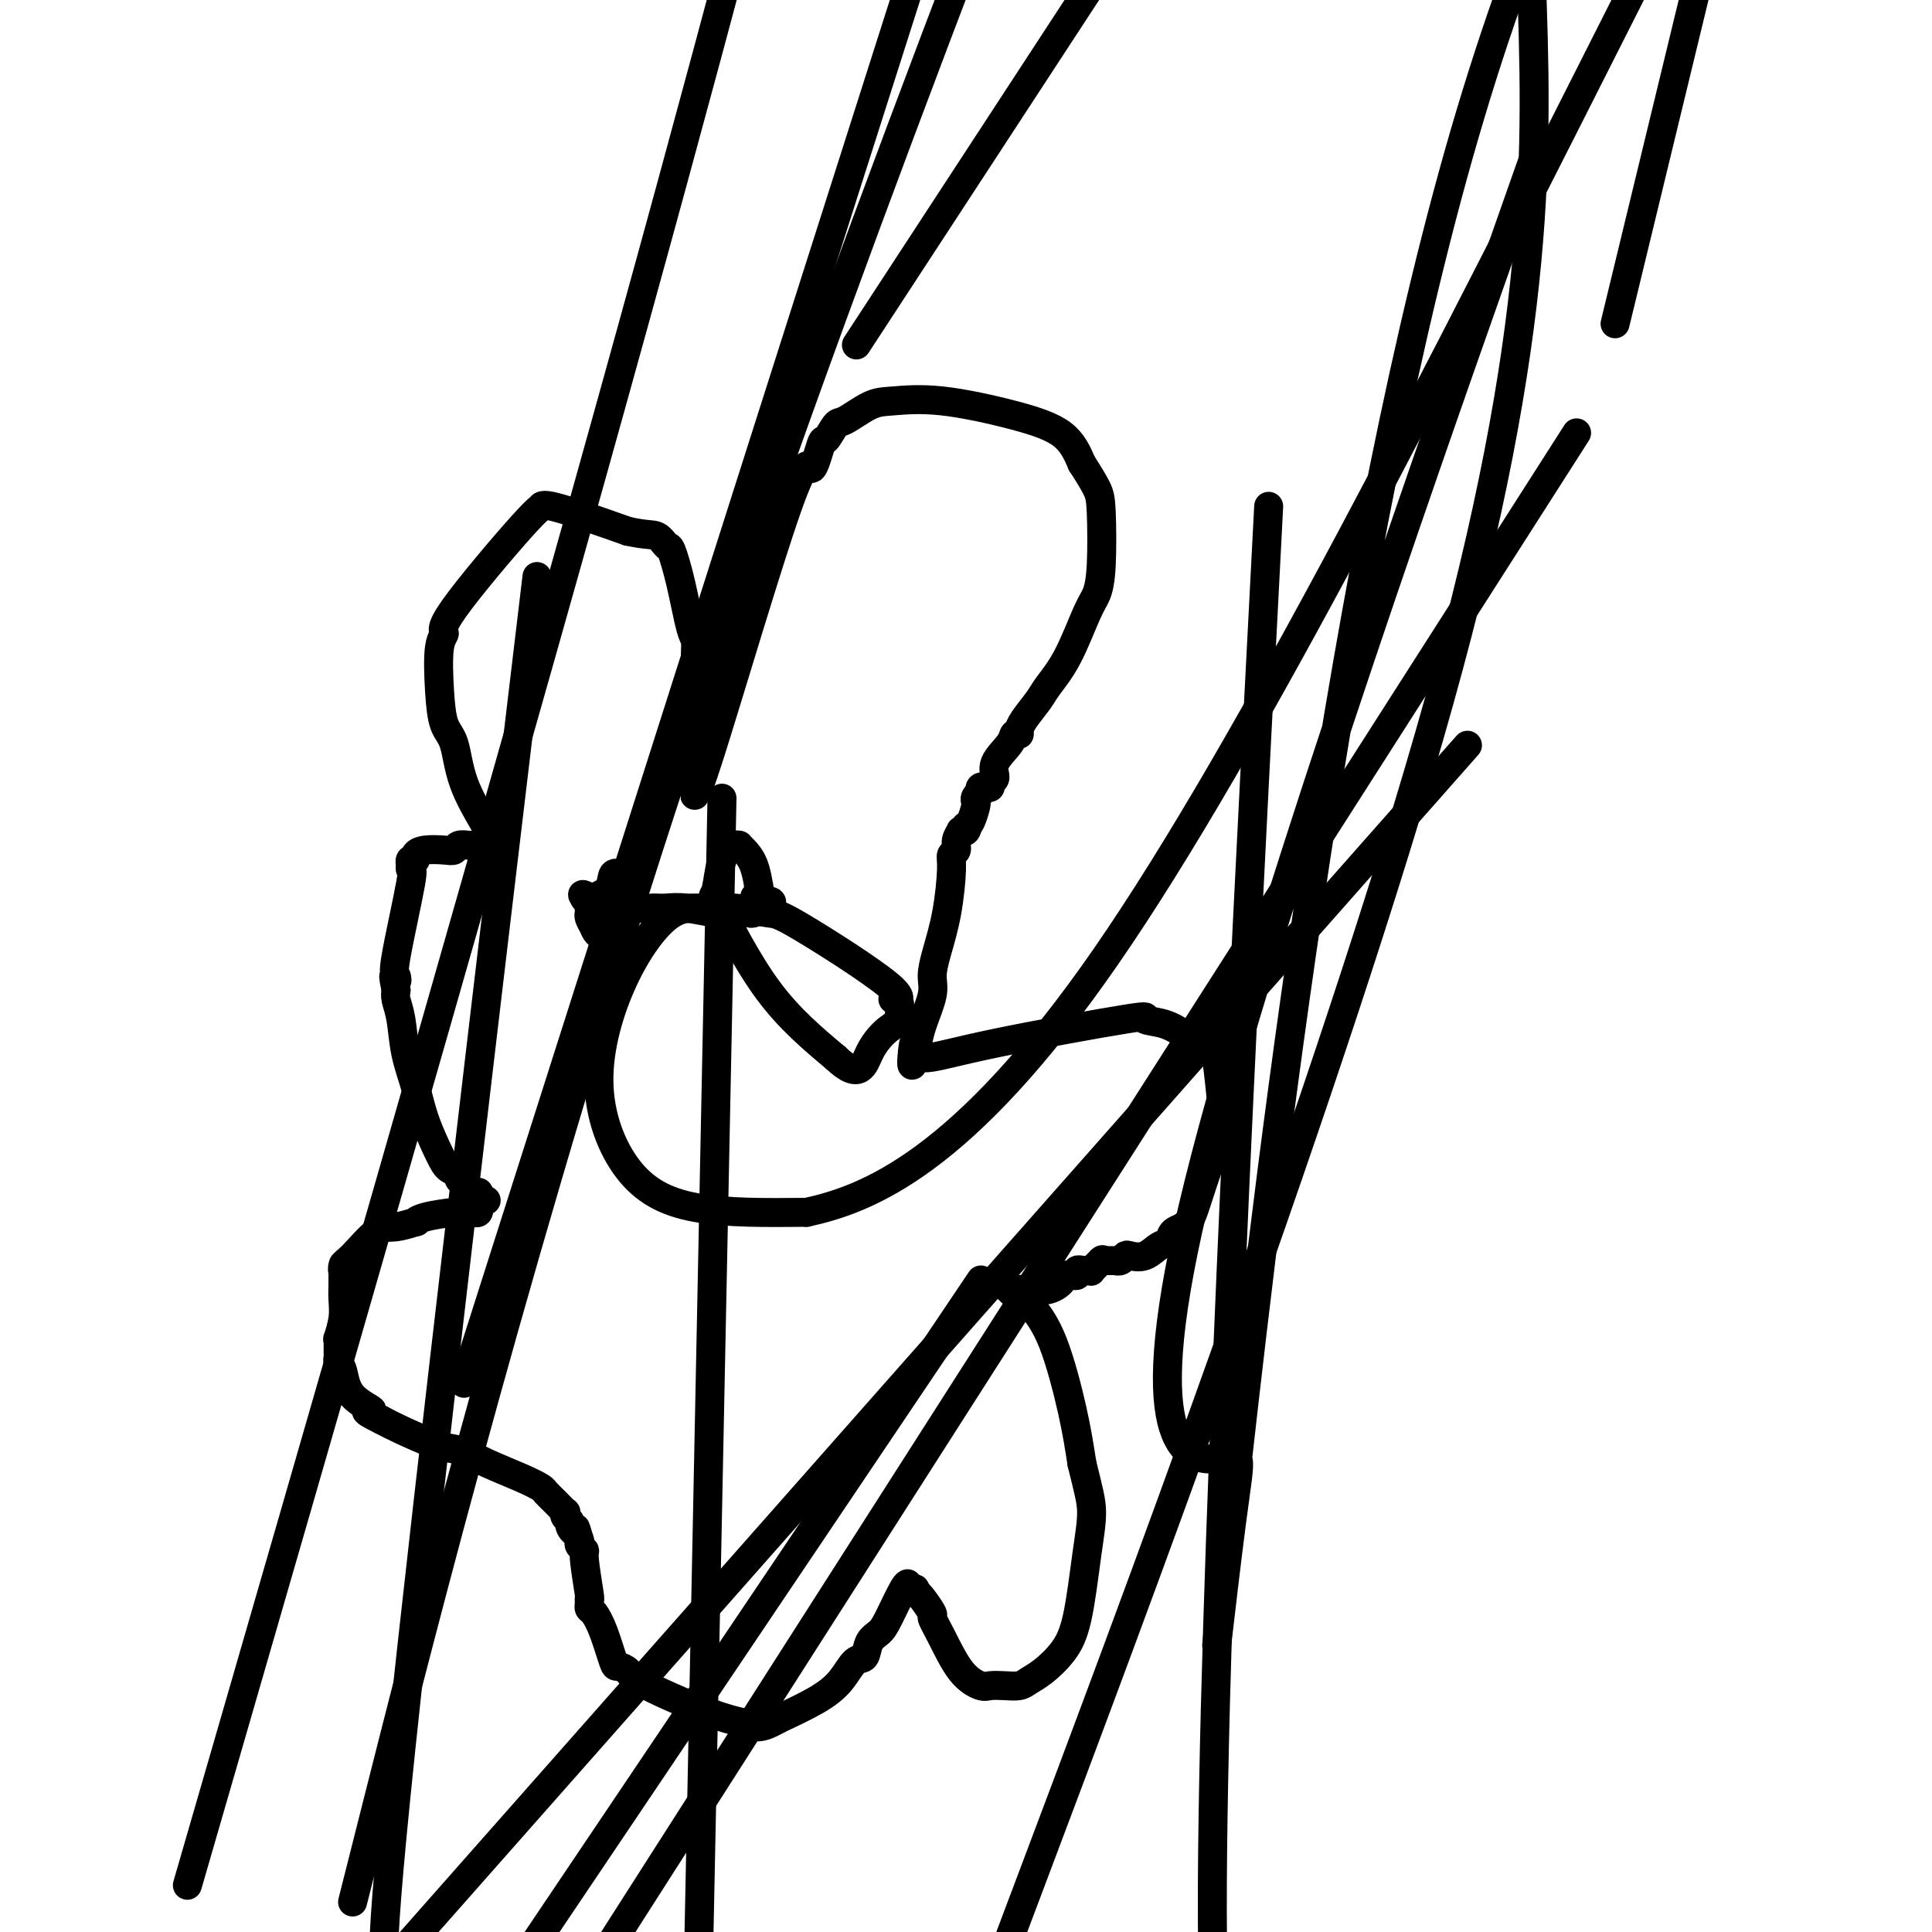 <svg viewBox='0 0 400 400' version='1.1' xmlns='http://www.w3.org/2000/svg' xmlns:xlink='http://www.w3.org/1999/xlink'><g fill='none' stroke='#000000' stroke-width='6' stroke-linecap='round' stroke-linejoin='round'><path d='M101,172c-0.016,-0.160 -0.032,-0.320 -1,-2c-0.968,-1.680 -2.888,-4.880 -4,-8c-1.112,-3.120 -1.417,-6.160 -2,-8c-0.583,-1.840 -1.444,-2.482 -2,-4c-0.556,-1.518 -0.808,-3.913 -1,-7c-0.192,-3.087 -0.325,-6.865 0,-9c0.325,-2.135 1.106,-2.628 1,-3c-0.106,-0.372 -1.100,-0.622 2,-5c3.100,-4.378 10.295,-12.885 14,-17c3.705,-4.115 3.921,-3.839 4,-4c0.079,-0.161 0.023,-0.760 3,0c2.977,0.760 8.989,2.880 15,5'/><path d='M130,110c4.032,0.874 5.111,0.560 6,1c0.889,0.440 1.587,1.635 2,2c0.413,0.365 0.541,-0.101 1,1c0.459,1.101 1.250,3.767 2,7c0.750,3.233 1.458,7.033 2,9c0.542,1.967 0.917,2.101 1,3c0.083,0.899 -0.125,2.563 0,5c0.125,2.437 0.585,5.645 1,8c0.415,2.355 0.787,3.856 1,5c0.213,1.144 0.267,1.932 0,3c-0.267,1.068 -0.856,2.416 -1,3c-0.144,0.584 0.158,0.405 0,1c-0.158,0.595 -0.774,1.964 -1,3c-0.226,1.036 -0.061,1.741 0,2c0.061,0.259 0.017,0.074 0,0c-0.017,-0.074 -0.009,-0.037 0,0'/><path d='M144,163c-0.325,2.244 -0.138,1.855 0,1c0.138,-0.855 0.226,-2.174 0,-1c-0.226,1.174 -0.766,4.843 3,-7c3.766,-11.843 11.839,-39.199 16,-51c4.161,-11.801 4.411,-8.049 5,-8c0.589,0.049 1.518,-3.605 2,-5c0.482,-1.395 0.516,-0.531 1,-1c0.484,-0.469 1.419,-2.272 2,-3c0.581,-0.728 0.808,-0.383 2,-1c1.192,-0.617 3.347,-2.197 5,-3c1.653,-0.803 2.802,-0.828 5,-1c2.198,-0.172 5.445,-0.489 10,0c4.555,0.489 10.419,1.786 15,3c4.581,1.214 7.880,2.347 10,4c2.120,1.653 3.060,3.827 4,6'/><path d='M224,96c1.241,1.912 2.342,3.693 3,5c0.658,1.307 0.873,2.140 1,5c0.127,2.860 0.168,7.746 0,11c-0.168,3.254 -0.543,4.876 -1,6c-0.457,1.124 -0.994,1.750 -2,4c-1.006,2.250 -2.480,6.123 -4,9c-1.520,2.877 -3.087,4.757 -4,6c-0.913,1.243 -1.173,1.849 -2,3c-0.827,1.151 -2.223,2.848 -3,4c-0.777,1.152 -0.936,1.758 -1,2c-0.064,0.242 -0.032,0.121 0,0'/><path d='M211,151c0.000,0.000 0.000,1.000 0,1'/><path d='M211,152c-0.216,0.086 -0.755,-0.198 -1,0c-0.245,0.198 -0.194,0.880 -1,2c-0.806,1.120 -2.469,2.678 -3,4c-0.531,1.322 0.069,2.407 0,3c-0.069,0.593 -0.807,0.694 -1,1c-0.193,0.306 0.158,0.818 0,1c-0.158,0.182 -0.826,0.034 -1,0c-0.174,-0.034 0.146,0.046 0,0c-0.146,-0.046 -0.757,-0.219 -1,0c-0.243,0.219 -0.117,0.830 0,1c0.117,0.170 0.224,-0.102 0,0c-0.224,0.102 -0.781,0.577 -1,1c-0.219,0.423 -0.100,0.794 0,1c0.100,0.206 0.181,0.248 0,1c-0.181,0.752 -0.623,2.215 -1,3c-0.377,0.785 -0.688,0.893 -1,1'/><path d='M200,171c-1.718,2.878 -0.512,0.574 0,0c0.512,-0.574 0.329,0.584 0,1c-0.329,0.416 -0.805,0.090 -1,0c-0.195,-0.090 -0.109,0.055 0,0c0.109,-0.055 0.240,-0.312 0,0c-0.240,0.312 -0.851,1.193 -1,2c-0.149,0.807 0.164,1.541 0,2c-0.164,0.459 -0.805,0.643 -1,1c-0.195,0.357 0.055,0.887 0,3c-0.055,2.113 -0.413,5.811 -1,9c-0.587,3.189 -1.401,5.870 -2,8c-0.599,2.130 -0.984,3.709 -1,5c-0.016,1.291 0.336,2.295 0,4c-0.336,1.705 -1.360,4.113 -2,6c-0.640,1.887 -0.897,3.253 -1,4c-0.103,0.747 -0.051,0.873 0,1'/><path d='M190,217c-1.772,7.057 -1.203,1.700 -1,0c0.203,-1.700 0.038,0.256 0,1c-0.038,0.744 0.049,0.275 0,0c-0.049,-0.275 -0.234,-0.358 0,0c0.234,0.358 0.887,1.156 3,1c2.113,-0.156 5.686,-1.264 14,-3c8.314,-1.736 21.368,-4.098 27,-5c5.632,-0.902 3.840,-0.344 4,0c0.160,0.344 2.270,0.473 4,1c1.730,0.527 3.079,1.452 4,2c0.921,0.548 1.412,0.719 2,1c0.588,0.281 1.271,0.673 2,1c0.729,0.327 1.504,0.588 2,1c0.496,0.412 0.713,0.975 1,3c0.287,2.025 0.643,5.513 1,9'/><path d='M253,229c-0.151,5.174 -2.529,11.609 -4,16c-1.471,4.391 -2.035,6.739 -3,8c-0.965,1.261 -2.332,1.434 -3,2c-0.668,0.566 -0.637,1.524 -1,2c-0.363,0.476 -1.119,0.471 -2,1c-0.881,0.529 -1.886,1.592 -3,2c-1.114,0.408 -2.336,0.162 -3,0c-0.664,-0.162 -0.770,-0.240 -1,0c-0.230,0.240 -0.582,0.796 -1,1c-0.418,0.204 -0.900,0.055 -1,0c-0.100,-0.055 0.183,-0.015 0,0c-0.183,0.015 -0.834,0.004 -1,0c-0.166,-0.004 0.151,-0.001 0,0c-0.151,0.001 -0.772,0.000 -1,0c-0.228,-0.000 -0.065,-0.000 0,0c0.065,0.000 0.033,0.000 0,0'/><path d='M229,261c-1.455,0.146 -1.093,0.011 -1,0c0.093,-0.011 -0.084,0.102 0,0c0.084,-0.102 0.430,-0.420 0,0c-0.430,0.420 -1.636,1.577 -2,2c-0.364,0.423 0.113,0.113 0,0c-0.113,-0.113 -0.815,-0.030 -1,0c-0.185,0.030 0.148,0.008 0,0c-0.148,-0.008 -0.776,-0.003 -1,0c-0.224,0.003 -0.045,0.005 0,0c0.045,-0.005 -0.044,-0.015 0,0c0.044,0.015 0.223,0.057 0,0c-0.223,-0.057 -0.847,-0.211 -1,0c-0.153,0.211 0.165,0.789 0,1c-0.165,0.211 -0.814,0.057 -1,0c-0.186,-0.057 0.090,-0.016 0,0c-0.090,0.016 -0.545,0.008 -1,0'/><path d='M221,264c-1.359,0.569 -0.755,0.492 -1,1c-0.245,0.508 -1.338,1.600 -3,2c-1.662,0.400 -3.894,0.107 -5,0c-1.106,-0.107 -1.085,-0.029 -1,0c0.085,0.029 0.233,0.008 0,0c-0.233,-0.008 -0.848,-0.003 -1,0c-0.152,0.003 0.157,0.004 0,0c-0.157,-0.004 -0.782,-0.012 -1,0c-0.218,0.012 -0.030,0.045 0,0c0.030,-0.045 -0.100,-0.169 0,0c0.100,0.169 0.429,0.632 1,1c0.571,0.368 1.385,0.643 2,1c0.615,0.357 1.031,0.797 2,2c0.969,1.203 2.492,3.170 4,7c1.508,3.830 3.002,9.523 4,14c0.998,4.477 1.499,7.739 2,11'/><path d='M224,303c1.419,5.771 1.965,7.700 2,10c0.035,2.300 -0.442,4.973 -1,9c-0.558,4.027 -1.198,9.408 -2,13c-0.802,3.592 -1.764,5.393 -3,7c-1.236,1.607 -2.744,3.019 -4,4c-1.256,0.981 -2.260,1.532 -3,2c-0.740,0.468 -1.215,0.852 -2,1c-0.785,0.148 -1.880,0.059 -3,0c-1.120,-0.059 -2.266,-0.090 -3,0c-0.734,0.090 -1.056,0.300 -2,0c-0.944,-0.300 -2.508,-1.110 -4,-3c-1.492,-1.890 -2.911,-4.860 -4,-7c-1.089,-2.140 -1.849,-3.450 -2,-4c-0.151,-0.550 0.305,-0.340 0,-1c-0.305,-0.660 -1.373,-2.188 -2,-3c-0.627,-0.812 -0.814,-0.906 -1,-1'/><path d='M190,330c-1.327,-2.410 -0.145,-0.436 0,0c0.145,0.436 -0.746,-0.668 -1,-1c-0.254,-0.332 0.128,0.108 0,0c-0.128,-0.108 -0.768,-0.762 -1,-1c-0.232,-0.238 -0.058,-0.058 0,0c0.058,0.058 -0.000,-0.006 0,0c0.000,0.006 0.060,0.083 0,0c-0.060,-0.083 -0.239,-0.326 -1,1c-0.761,1.326 -2.104,4.223 -3,6c-0.896,1.777 -1.344,2.436 -2,3c-0.656,0.564 -1.519,1.035 -2,2c-0.481,0.965 -0.579,2.424 -1,3c-0.421,0.576 -1.164,0.268 -2,1c-0.836,0.732 -1.763,2.505 -3,4c-1.237,1.495 -2.782,2.713 -5,4c-2.218,1.287 -5.109,2.644 -8,4'/><path d='M161,356c-3.931,2.273 -4.759,1.456 -6,1c-1.241,-0.456 -2.895,-0.552 -7,-2c-4.105,-1.448 -10.661,-4.249 -14,-6c-3.339,-1.751 -3.462,-2.451 -4,-3c-0.538,-0.549 -1.493,-0.945 -2,-1c-0.507,-0.055 -0.567,0.231 -1,-1c-0.433,-1.231 -1.241,-3.981 -2,-6c-0.759,-2.019 -1.470,-3.309 -2,-4c-0.530,-0.691 -0.878,-0.784 -1,-1c-0.122,-0.216 -0.018,-0.554 0,-1c0.018,-0.446 -0.052,-0.998 0,-1c0.052,-0.002 0.224,0.546 0,-1c-0.224,-1.546 -0.843,-5.188 -1,-7c-0.157,-1.812 0.150,-1.796 0,-2c-0.150,-0.204 -0.757,-0.630 -1,-1c-0.243,-0.370 -0.121,-0.685 0,-1'/><path d='M120,319c-1.244,-4.273 -0.856,-2.456 -1,-2c-0.144,0.456 -0.822,-0.451 -1,-1c-0.178,-0.549 0.143,-0.741 0,-1c-0.143,-0.259 -0.749,-0.584 -1,-1c-0.251,-0.416 -0.146,-0.923 0,-1c0.146,-0.077 0.331,0.276 0,0c-0.331,-0.276 -1.180,-1.180 -2,-2c-0.820,-0.820 -1.612,-1.557 -2,-2c-0.388,-0.443 -0.372,-0.591 -1,-1c-0.628,-0.409 -1.900,-1.077 -4,-2c-2.100,-0.923 -5.027,-2.099 -7,-3c-1.973,-0.901 -2.993,-1.526 -4,-2c-1.007,-0.474 -2.002,-0.797 -3,-1c-0.998,-0.203 -1.999,-0.285 -4,-1c-2.001,-0.715 -5.000,-2.061 -7,-3c-2.000,-0.939 -3.000,-1.469 -4,-2'/><path d='M79,294c-5.498,-2.665 -2.244,-1.827 -2,-2c0.244,-0.173 -2.523,-1.355 -4,-3c-1.477,-1.645 -1.664,-3.751 -2,-5c-0.336,-1.249 -0.822,-1.640 -1,-2c-0.178,-0.360 -0.048,-0.687 0,-1c0.048,-0.313 0.013,-0.610 0,-1c-0.013,-0.390 -0.005,-0.872 0,-1c0.005,-0.128 0.005,0.098 0,0c-0.005,-0.098 -0.015,-0.518 0,-1c0.015,-0.482 0.057,-1.025 0,-1c-0.057,0.025 -0.211,0.617 0,0c0.211,-0.617 0.789,-2.441 1,-4c0.211,-1.559 0.057,-2.851 0,-4c-0.057,-1.149 -0.015,-2.156 0,-3c0.015,-0.844 0.004,-1.527 0,-2c-0.004,-0.473 -0.002,-0.737 0,-1'/><path d='M71,263c0.169,-2.735 0.091,-0.574 0,0c-0.091,0.574 -0.195,-0.439 0,-1c0.195,-0.561 0.689,-0.672 2,-2c1.311,-1.328 3.439,-3.875 5,-5c1.561,-1.125 2.553,-0.827 4,-1c1.447,-0.173 3.347,-0.817 4,-1c0.653,-0.183 0.060,0.095 0,0c-0.060,-0.095 0.414,-0.562 2,-1c1.586,-0.438 4.285,-0.848 6,-1c1.715,-0.152 2.445,-0.045 3,0c0.555,0.045 0.933,0.027 1,0c0.067,-0.027 -0.178,-0.062 0,0c0.178,0.062 0.780,0.223 1,0c0.220,-0.223 0.059,-0.829 0,-1c-0.059,-0.171 -0.017,0.094 0,0c0.017,-0.094 0.008,-0.547 0,-1'/><path d='M99,249c3.249,-0.924 0.870,-0.232 0,0c-0.870,0.232 -0.233,0.006 0,0c0.233,-0.006 0.063,0.208 0,0c-0.063,-0.208 -0.017,-0.839 0,-1c0.017,-0.161 0.005,0.149 0,0c-0.005,-0.149 -0.001,-0.757 0,-1c0.001,-0.243 0.001,-0.122 0,0'/><path d='M99,247c0.065,-0.305 0.228,-0.067 0,0c-0.228,0.067 -0.848,-0.038 -1,0c-0.152,0.038 0.165,0.217 0,0c-0.165,-0.217 -0.813,-0.832 -1,-1c-0.187,-0.168 0.087,0.110 0,0c-0.087,-0.110 -0.536,-0.610 -1,-1c-0.464,-0.390 -0.943,-0.672 -1,-1c-0.057,-0.328 0.308,-0.704 0,-1c-0.308,-0.296 -1.291,-0.513 -2,-1c-0.709,-0.487 -1.145,-1.246 -2,-3c-0.855,-1.754 -2.128,-4.504 -3,-7c-0.872,-2.496 -1.344,-4.738 -2,-7c-0.656,-2.262 -1.495,-4.544 -2,-7c-0.505,-2.456 -0.674,-5.084 -1,-7c-0.326,-1.916 -0.807,-3.119 -1,-4c-0.193,-0.881 -0.096,-1.441 0,-2'/><path d='M82,205c-0.941,-4.572 -0.294,-2.502 0,-2c0.294,0.502 0.236,-0.563 0,-1c-0.236,-0.437 -0.652,-0.246 0,-4c0.652,-3.754 2.370,-11.455 3,-15c0.630,-3.545 0.173,-2.935 0,-3c-0.173,-0.065 -0.062,-0.805 0,-1c0.062,-0.195 0.073,0.154 0,0c-0.073,-0.154 -0.231,-0.812 0,-1c0.231,-0.188 0.850,0.094 1,0c0.150,-0.094 -0.168,-0.565 0,-1c0.168,-0.435 0.822,-0.835 2,-1c1.178,-0.165 2.879,-0.097 4,0c1.121,0.097 1.661,0.222 2,0c0.339,-0.222 0.476,-0.790 1,-1c0.524,-0.210 1.435,-0.060 2,0c0.565,0.060 0.782,0.030 1,0'/><path d='M98,175c2.015,-0.309 1.051,-0.083 1,0c-0.051,0.083 0.809,0.022 1,0c0.191,-0.022 -0.289,-0.006 0,0c0.289,0.006 1.347,0.002 2,0c0.653,-0.002 0.901,-0.000 1,0c0.099,0.000 0.050,0.000 0,0'/><path d='M130,180c-0.204,0.502 -0.409,1.003 -1,1c-0.591,-0.003 -1.570,-0.512 -2,0c-0.430,0.512 -0.311,2.045 -1,3c-0.689,0.955 -2.184,1.331 -3,2c-0.816,0.669 -0.951,1.632 -1,2c-0.049,0.368 -0.010,0.143 0,0c0.010,-0.143 -0.008,-0.203 0,0c0.008,0.203 0.040,0.670 0,1c-0.040,0.330 -0.154,0.523 0,1c0.154,0.477 0.577,1.239 1,2'/><path d='M123,192c0.405,1.380 1.419,1.831 2,2c0.581,0.169 0.731,0.056 1,0c0.269,-0.056 0.658,-0.055 1,0c0.342,0.055 0.636,0.166 1,0c0.364,-0.166 0.798,-0.608 1,-1c0.202,-0.392 0.171,-0.735 0,-1c-0.171,-0.265 -0.481,-0.453 -1,-1c-0.519,-0.547 -1.249,-1.453 -2,-2c-0.751,-0.547 -1.525,-0.735 -2,-1c-0.475,-0.265 -0.650,-0.607 -1,-1c-0.350,-0.393 -0.876,-0.837 -1,-1c-0.124,-0.163 0.152,-0.044 0,0c-0.152,0.044 -0.733,0.012 -1,0c-0.267,-0.012 -0.219,-0.003 0,0c0.219,0.003 0.610,0.002 1,0'/><path d='M122,186c-1.487,-1.359 -2.203,-0.756 0,0c2.203,0.756 7.325,1.667 10,2c2.675,0.333 2.904,0.090 3,0c0.096,-0.090 0.060,-0.025 0,0c-0.060,0.025 -0.143,0.010 0,0c0.143,-0.010 0.514,-0.017 1,0c0.486,0.017 1.089,0.057 2,0c0.911,-0.057 2.132,-0.212 4,0c1.868,0.212 4.384,0.790 6,1c1.616,0.210 2.332,0.052 3,0c0.668,-0.052 1.289,0.001 2,0c0.711,-0.001 1.511,-0.055 2,0c0.489,0.055 0.667,0.221 1,0c0.333,-0.221 0.820,-0.829 1,-1c0.180,-0.171 0.051,0.094 0,0c-0.051,-0.094 -0.026,-0.547 0,-1'/><path d='M157,187c5.414,-0.047 1.449,-0.666 0,-1c-1.449,-0.334 -0.381,-0.383 0,-1c0.381,-0.617 0.074,-1.801 0,-2c-0.074,-0.199 0.086,0.588 0,0c-0.086,-0.588 -0.418,-2.551 -1,-4c-0.582,-1.449 -1.413,-2.385 -2,-3c-0.587,-0.615 -0.931,-0.909 -1,-1c-0.069,-0.091 0.136,0.020 0,0c-0.136,-0.020 -0.614,-0.172 -1,0c-0.386,0.172 -0.681,0.666 -1,1c-0.319,0.334 -0.661,0.506 -1,1c-0.339,0.494 -0.674,1.309 -1,3c-0.326,1.691 -0.644,4.257 -1,5c-0.356,0.743 -0.750,-0.339 1,3c1.750,3.339 5.643,11.097 10,17c4.357,5.903 9.179,9.952 14,14'/><path d='M173,219c5.086,4.858 5.800,1.501 7,-1c1.200,-2.501 2.884,-4.148 4,-5c1.116,-0.852 1.662,-0.908 2,-2c0.338,-1.092 0.467,-3.220 0,-4c-0.467,-0.780 -1.529,-0.213 -1,0c0.529,0.213 2.650,0.071 -1,-3c-3.650,-3.071 -13.070,-9.073 -18,-12c-4.930,-2.927 -5.370,-2.780 -7,-3c-1.630,-0.220 -4.452,-0.806 -7,-1c-2.548,-0.194 -4.823,0.003 -7,0c-2.177,-0.003 -4.255,-0.207 -7,2c-2.745,2.207 -6.158,6.826 -9,13c-2.842,6.174 -5.112,13.902 -5,21c0.112,7.098 2.607,13.565 6,18c3.393,4.435 7.684,6.839 14,8c6.316,1.161 14.658,1.081 23,1'/><path d='M167,251c12.511,-2.733 32.289,-10.067 62,-53c29.711,-42.933 69.356,-121.467 109,-200'/><path d='M149,189c0.417,-20.583 0.833,-41.167 0,0c-0.833,41.167 -2.917,144.083 -5,247'/><path d='M214,388c-8.911,23.644 -17.822,47.289 0,0c17.822,-47.289 62.378,-165.511 84,-243c21.622,-77.489 20.311,-114.244 19,-151'/><path d='M261,137c1.444,-27.889 2.889,-55.778 0,0c-2.889,55.778 -10.111,195.222 -10,259c0.111,63.778 7.556,51.889 15,40'/><path d='M339,48c-4.000,16.500 -8.000,33.000 0,0c8.000,-33.000 28.000,-115.500 48,-198'/><path d='M309,57c7.133,-20.249 14.266,-40.498 0,0c-14.266,40.498 -49.932,141.743 -62,193c-12.068,51.257 -0.538,52.525 5,52c5.538,-0.525 5.082,-2.842 3,13c-2.082,15.842 -5.791,49.842 0,-2c5.791,-51.842 21.083,-189.526 47,-281c25.917,-91.474 62.458,-136.737 99,-182'/><path d='M282,179c18.917,-21.417 37.833,-42.833 0,0c-37.833,42.833 -132.417,149.917 -227,257'/><path d='M47,362c-7.111,24.556 -14.222,49.111 0,0c14.222,-49.111 49.778,-171.889 75,-262c25.222,-90.111 40.111,-147.556 55,-205'/><path d='M108,146c2.756,-23.089 5.511,-46.178 0,0c-5.511,46.178 -19.289,161.622 -25,216c-5.711,54.378 -3.356,47.689 -1,41'/><path d='M190,52c-11.000,16.833 -22.000,33.667 0,0c22.000,-33.667 77.000,-117.833 132,-202'/><path d='M193,280c8.750,-13.000 17.500,-26.000 0,0c-17.500,26.000 -61.250,91.000 -105,156'/><path d='M78,374c-4.333,17.156 -8.667,34.311 0,0c8.667,-34.311 30.333,-120.089 62,-216c31.667,-95.911 73.333,-201.956 115,-308'/><path d='M307,120c16.833,-26.333 33.667,-52.667 0,0c-33.667,52.667 -117.833,184.333 -202,316'/><path d='M108,249c-10.333,32.417 -20.667,64.833 0,0c20.667,-64.833 72.333,-226.917 124,-389'/></g>
</svg>